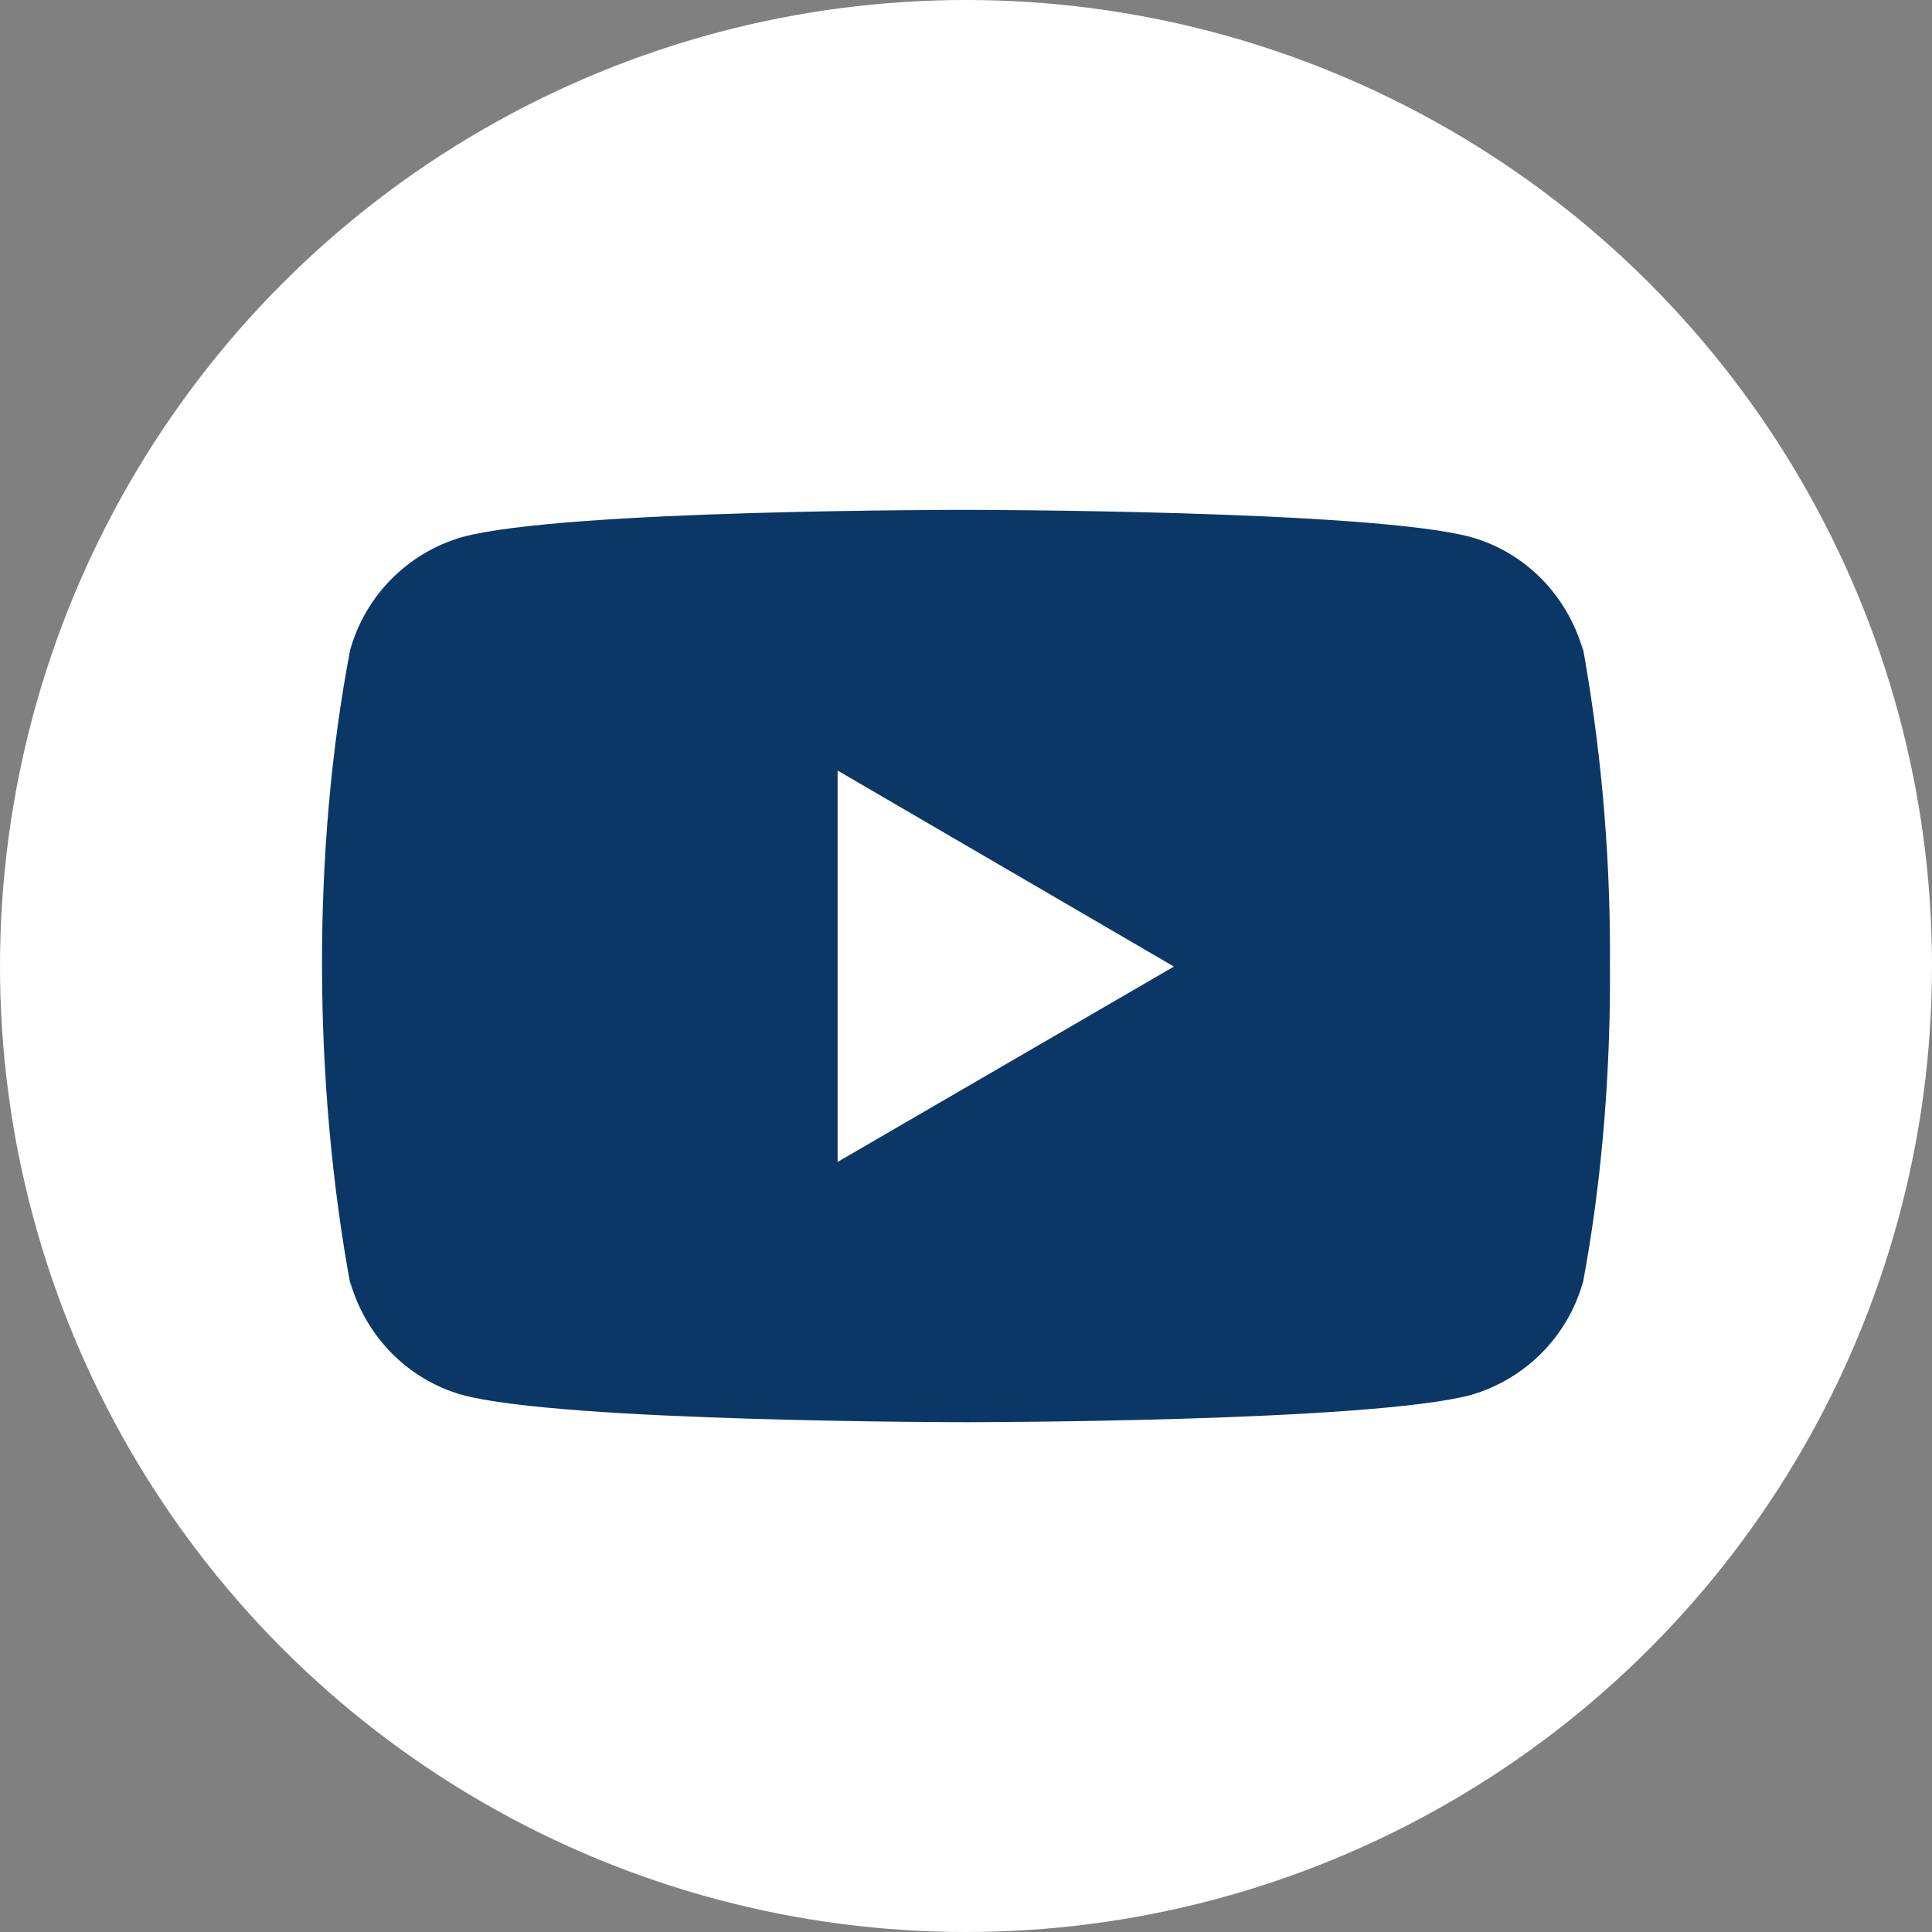 <svg width="24" height="24" viewBox="0 0 24 24" fill="none" xmlns="http://www.w3.org/2000/svg">
<rect x="0" y="0" width="24" height="24" fill="#808080" stroke="none"/>
<circle cx="12" cy="12" r="12" fill="white"/>
<g clip-path="url(#clip0)">
<path d="M19.646 7.953L19.666 8.084C19.473 7.398 18.951 6.868 18.287 6.676L18.273 6.672C17.026 6.334 12.007 6.334 12.007 6.334C12.007 6.334 7 6.327 5.74 6.672C5.064 6.868 4.541 7.398 4.351 8.07L4.348 8.084C3.882 10.518 3.879 13.442 4.369 16.048L4.348 15.916C4.541 16.602 5.063 17.131 5.727 17.324L5.741 17.328C6.987 17.667 12.007 17.667 12.007 17.667C12.007 17.667 17.013 17.667 18.274 17.328C18.951 17.131 19.473 16.602 19.663 15.93L19.667 15.916C19.879 14.784 20 13.482 20 12.151C20 12.102 20 12.053 19.999 12.004C20 11.958 20 11.904 20 11.85C20 10.519 19.879 9.216 19.646 7.953ZM10.405 14.434V9.572L14.583 12.007L10.405 14.434Z" fill="#0A3766"/>
</g>
<defs>
<clipPath id="clip0">
<rect width="16" height="16" fill="white" transform="translate(4 4)"/>
</clipPath>
</defs>
</svg>
